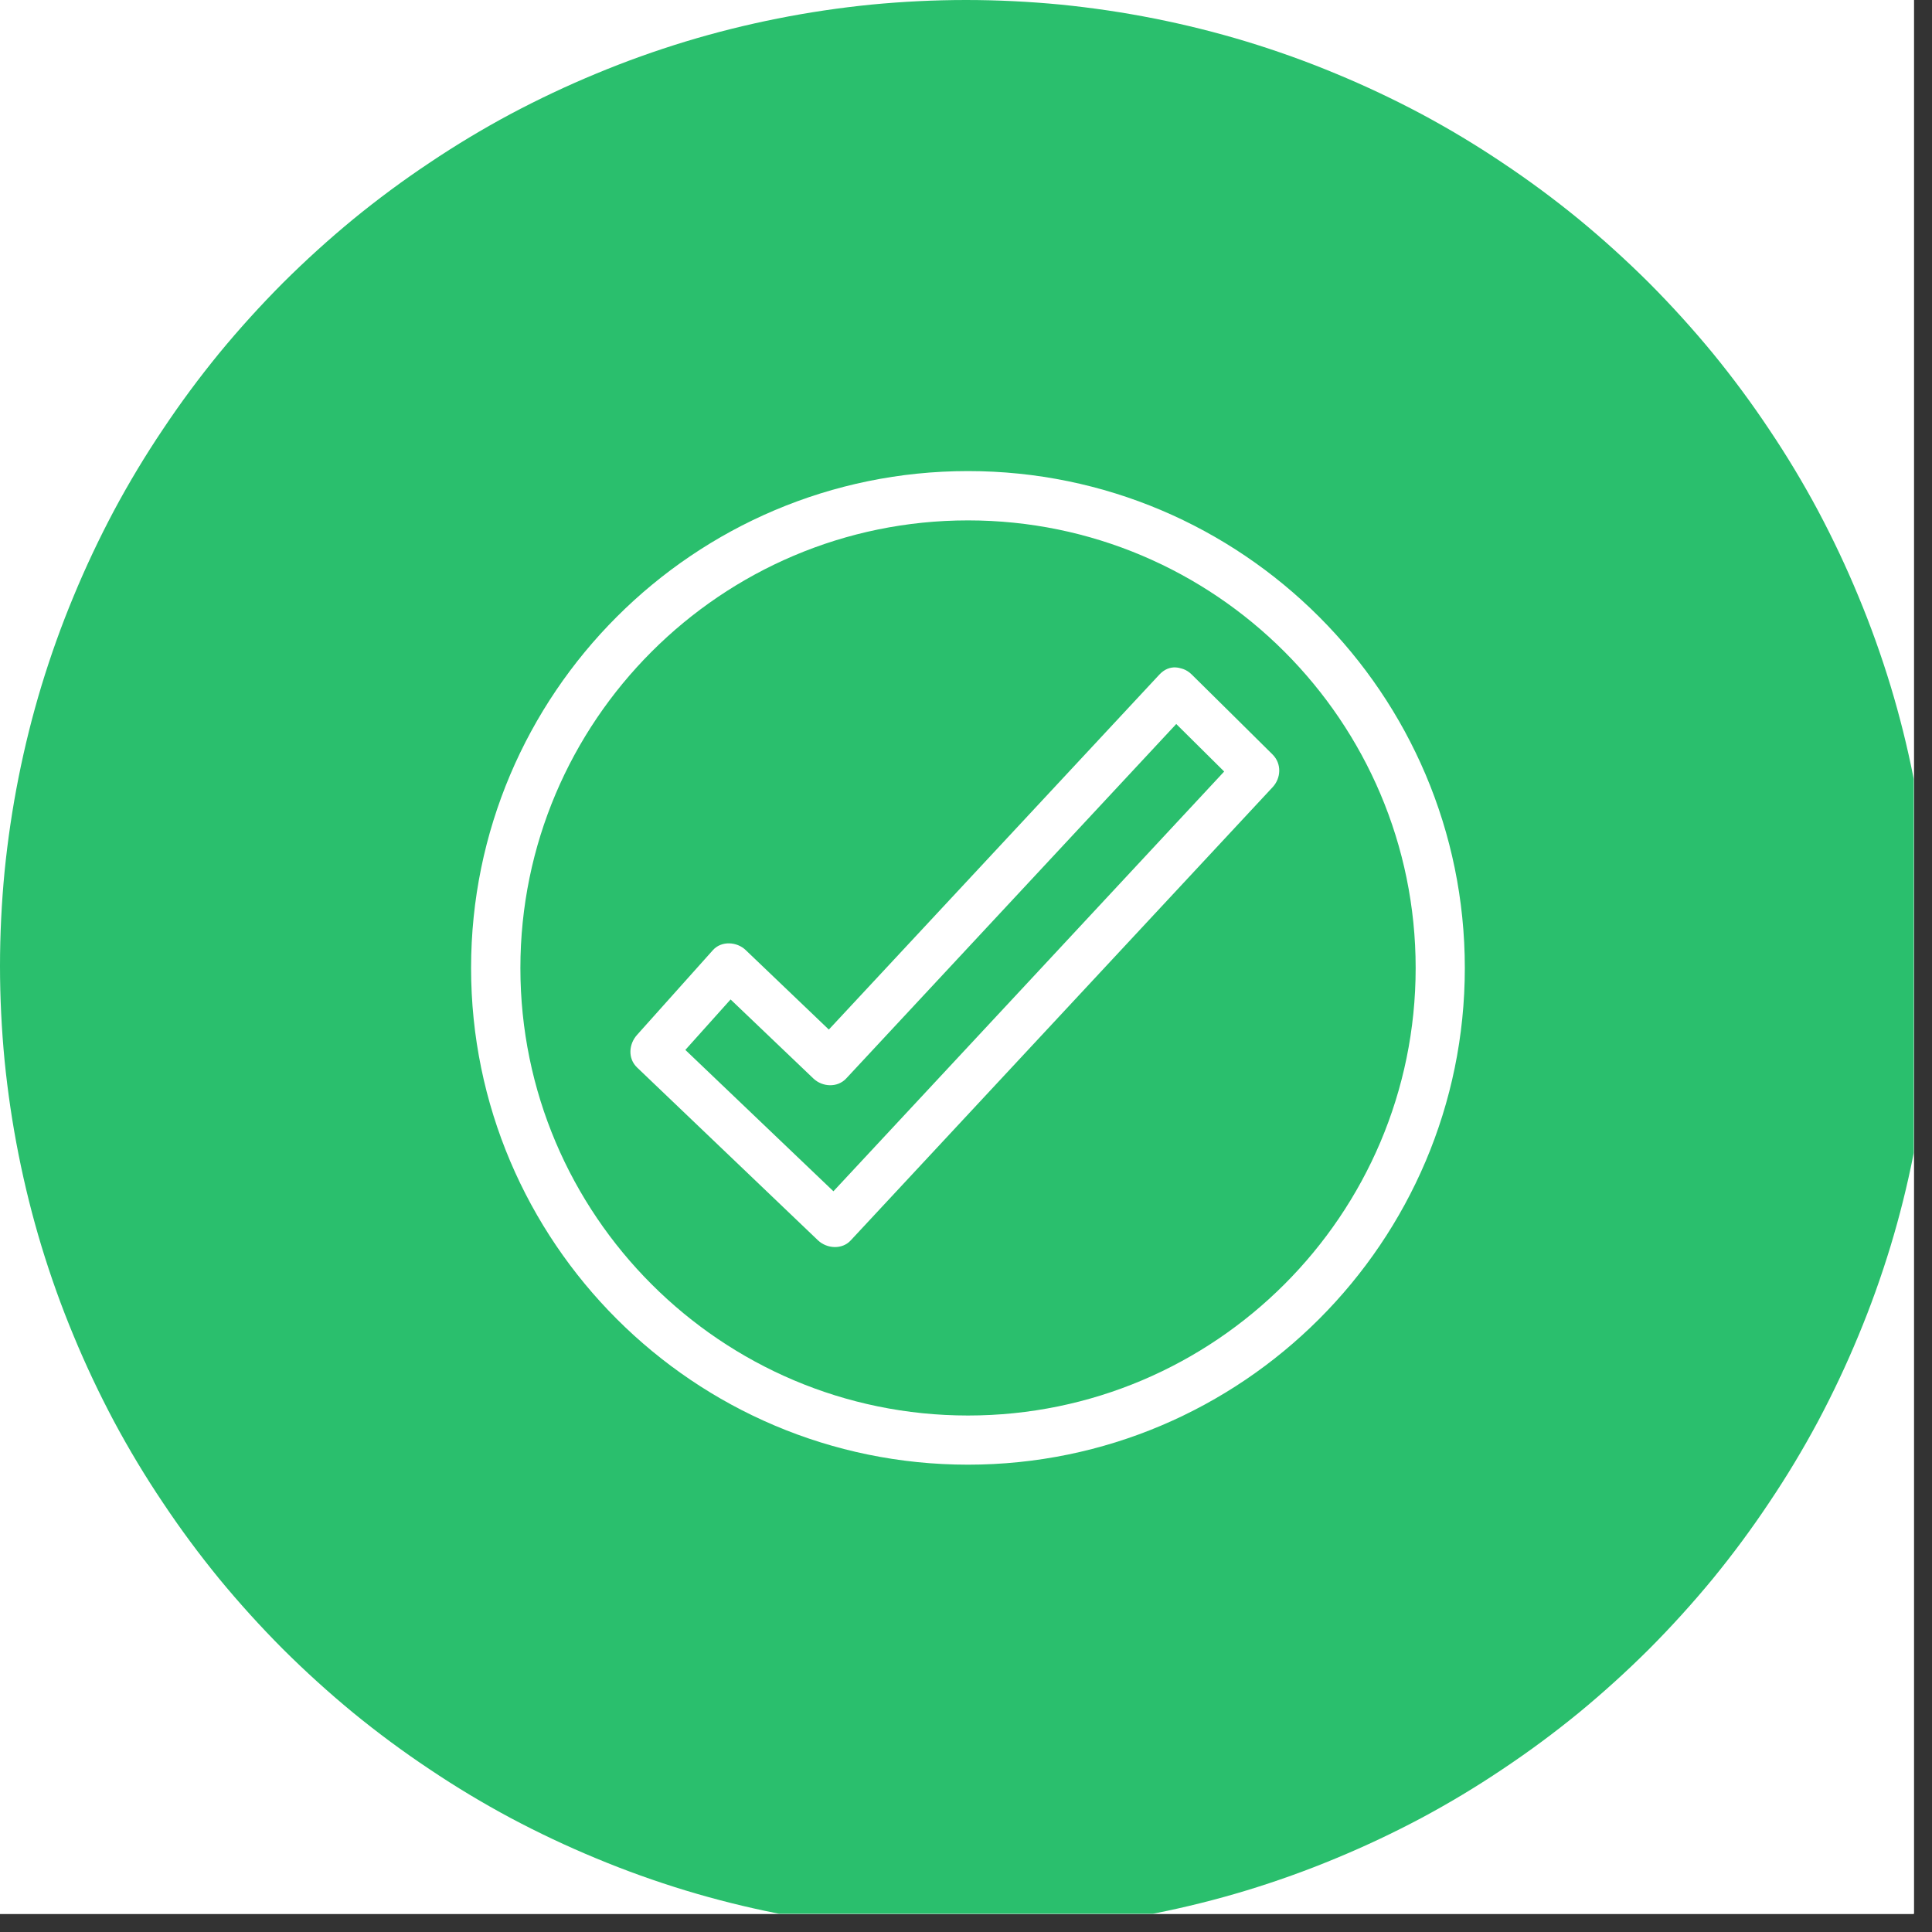 <?xml version="1.0" encoding="UTF-8"?>
<svg xmlns="http://www.w3.org/2000/svg" xmlns:xlink="http://www.w3.org/1999/xlink" width="52.5pt" height="52.5pt" viewBox="0 0 52.5 52.5" version="1.2">
<rect x="0" y="0" width="52.5" height="52.5" fill="#333333" stroke="none"/>
<defs>
<clipPath id="clip1">
  <path d="M 0 0 L 52.004 0 L 52.004 52.004 L 0 52.004 Z M 0 0 "/>
</clipPath>
<clipPath id="clip2">
  <path d="M 12.801 12.801 L 39.801 12.801 L 39.801 39.801 L 12.801 39.801 Z M 12.801 12.801 "/>
</clipPath>
</defs>
<g id="surface1">
<g clip-path="url(#clip1)" clip-rule="nonzero">
<path style=" stroke:none;fill-rule:nonzero;fill:rgb(100%,100%,100%);fill-opacity:1;" d="M 0 0 L 52.5 0 L 52.5 230.25 L 0 230.25 Z M 0 0 "/>
<path style=" stroke:none;fill-rule:nonzero;fill:rgb(100%,100%,100%);fill-opacity:1;" d="M 0 0 L 52.5 0 L 52.5 52.5 L 0 52.5 Z M 0 0 "/>
<path style=" stroke:none;fill-rule:nonzero;fill:rgb(100%,100%,100%);fill-opacity:1;" d="M 0 0 L 52.5 0 L 52.5 52.5 L 0 52.5 Z M 0 0 "/>
<path style=" stroke:none;fill-rule:nonzero;fill:rgb(16.469%,74.899%,42.749%);fill-opacity:1;" d="M 26.25 0 C 25.391 0 24.531 0.043 23.676 0.125 C 22.82 0.211 21.973 0.336 21.129 0.504 C 20.285 0.672 19.453 0.879 18.629 1.129 C 17.809 1.379 17 1.668 16.203 2 C 15.41 2.328 14.633 2.695 13.875 3.098 C 13.117 3.504 12.383 3.945 11.668 4.426 C 10.953 4.902 10.262 5.414 9.598 5.957 C 8.934 6.504 8.297 7.082 7.688 7.688 C 7.082 8.297 6.504 8.934 5.957 9.598 C 5.414 10.262 4.902 10.953 4.426 11.668 C 3.945 12.383 3.504 13.117 3.098 13.875 C 2.695 14.633 2.328 15.41 2 16.203 C 1.668 17 1.379 17.809 1.129 18.629 C 0.879 19.453 0.672 20.285 0.504 21.129 C 0.336 21.973 0.211 22.82 0.125 23.676 C 0.043 24.531 0 25.391 0 26.25 C 0 27.109 0.043 27.969 0.125 28.824 C 0.211 29.68 0.336 30.527 0.504 31.371 C 0.672 32.215 0.879 33.047 1.129 33.871 C 1.379 34.691 1.668 35.5 2 36.297 C 2.328 37.09 2.695 37.867 3.098 38.625 C 3.504 39.383 3.945 40.117 4.426 40.832 C 4.902 41.547 5.414 42.238 5.957 42.902 C 6.504 43.566 7.082 44.203 7.688 44.812 C 8.297 45.418 8.934 45.996 9.598 46.543 C 10.262 47.086 10.953 47.598 11.668 48.074 C 12.383 48.555 13.117 48.996 13.875 49.402 C 14.633 49.805 15.41 50.172 16.203 50.5 C 17 50.832 17.809 51.121 18.629 51.371 C 19.453 51.621 20.285 51.828 21.129 51.996 C 21.973 52.164 22.82 52.289 23.676 52.375 C 24.531 52.457 25.391 52.5 26.25 52.5 C 27.109 52.5 27.969 52.457 28.824 52.375 C 29.68 52.289 30.527 52.164 31.371 51.996 C 32.215 51.828 33.047 51.621 33.871 51.371 C 34.691 51.121 35.5 50.832 36.297 50.5 C 37.09 50.172 37.867 49.805 38.625 49.402 C 39.383 48.996 40.117 48.555 40.832 48.074 C 41.547 47.598 42.238 47.086 42.902 46.543 C 43.566 45.996 44.203 45.418 44.812 44.812 C 45.418 44.203 45.996 43.566 46.543 42.902 C 47.086 42.238 47.598 41.547 48.074 40.832 C 48.555 40.117 48.996 39.383 49.402 38.625 C 49.805 37.867 50.172 37.09 50.5 36.297 C 50.832 35.5 51.121 34.691 51.371 33.871 C 51.621 33.047 51.828 32.215 51.996 31.371 C 52.164 30.527 52.289 29.68 52.375 28.824 C 52.457 27.969 52.5 27.109 52.5 26.25 C 52.5 25.391 52.457 24.531 52.375 23.676 C 52.289 22.82 52.164 21.973 51.996 21.129 C 51.828 20.285 51.621 19.453 51.371 18.629 C 51.121 17.809 50.832 17 50.5 16.203 C 50.172 15.41 49.805 14.633 49.402 13.875 C 48.996 13.117 48.555 12.383 48.074 11.668 C 47.598 10.953 47.086 10.262 46.543 9.598 C 45.996 8.934 45.418 8.297 44.812 7.688 C 44.203 7.082 43.566 6.504 42.902 5.957 C 42.238 5.414 41.547 4.902 40.832 4.426 C 40.117 3.945 39.383 3.504 38.625 3.098 C 37.867 2.695 37.09 2.328 36.297 2 C 35.5 1.668 34.691 1.379 33.871 1.129 C 33.047 0.879 32.215 0.672 31.371 0.504 C 30.527 0.336 29.68 0.211 28.824 0.125 C 27.969 0.043 27.109 0 26.25 0 Z M 26.25 0 "/>
</g>
<g clip-path="url(#clip2)" clip-rule="nonzero">
<path style=" stroke:none;fill-rule:nonzero;fill:rgb(100%,100%,100%);fill-opacity:1;" d="M 26.305 39.801 C 18.859 39.801 12.801 33.746 12.801 26.305 C 12.801 18.859 18.859 12.801 26.305 12.801 C 33.746 12.801 39.805 18.859 39.805 26.305 C 39.805 33.746 33.746 39.801 26.305 39.801 Z M 26.305 14.141 C 19.598 14.141 14.141 19.598 14.141 26.305 C 14.141 33.012 19.598 38.465 26.305 38.465 C 33.012 38.465 38.469 33.012 38.469 26.305 C 38.469 19.598 33.012 14.141 26.305 14.141 Z M 26.305 14.141 "/>
</g>
<path style=" stroke:none;fill-rule:nonzero;fill:rgb(100%,100%,100%);fill-opacity:1;" d="M 31.504 18.332 C 28.371 21.695 25.238 25.059 22.105 28.426 C 22.402 28.426 22.695 28.426 22.992 28.426 C 22.082 27.555 21.172 26.688 20.262 25.816 C 20.027 25.59 19.609 25.559 19.375 25.816 C 18.688 26.586 18 27.355 17.312 28.121 C 17.086 28.371 17.055 28.762 17.312 29.008 C 18.953 30.574 20.59 32.141 22.23 33.707 C 22.473 33.934 22.883 33.961 23.117 33.707 C 26.941 29.602 30.762 25.496 34.582 21.391 C 34.812 21.145 34.832 20.754 34.582 20.504 C 33.852 19.781 33.121 19.055 32.387 18.332 C 31.812 17.762 30.93 18.648 31.504 19.219 C 32.234 19.941 32.965 20.668 33.695 21.391 C 33.695 21.098 33.695 20.801 33.695 20.504 C 29.875 24.609 26.055 28.715 22.23 32.82 C 22.527 32.82 22.824 32.82 23.117 32.82 C 21.477 31.254 19.836 29.688 18.195 28.121 C 18.195 28.418 18.195 28.711 18.195 29.008 C 18.887 28.238 19.574 27.473 20.262 26.703 C 19.965 26.703 19.672 26.703 19.375 26.703 C 20.285 27.574 21.195 28.441 22.105 29.309 C 22.348 29.539 22.754 29.562 22.992 29.309 C 26.125 25.945 29.258 22.582 32.387 19.219 C 32.938 18.625 32.055 17.738 31.504 18.332 Z M 31.504 18.332 "/>
</g>
</svg>
